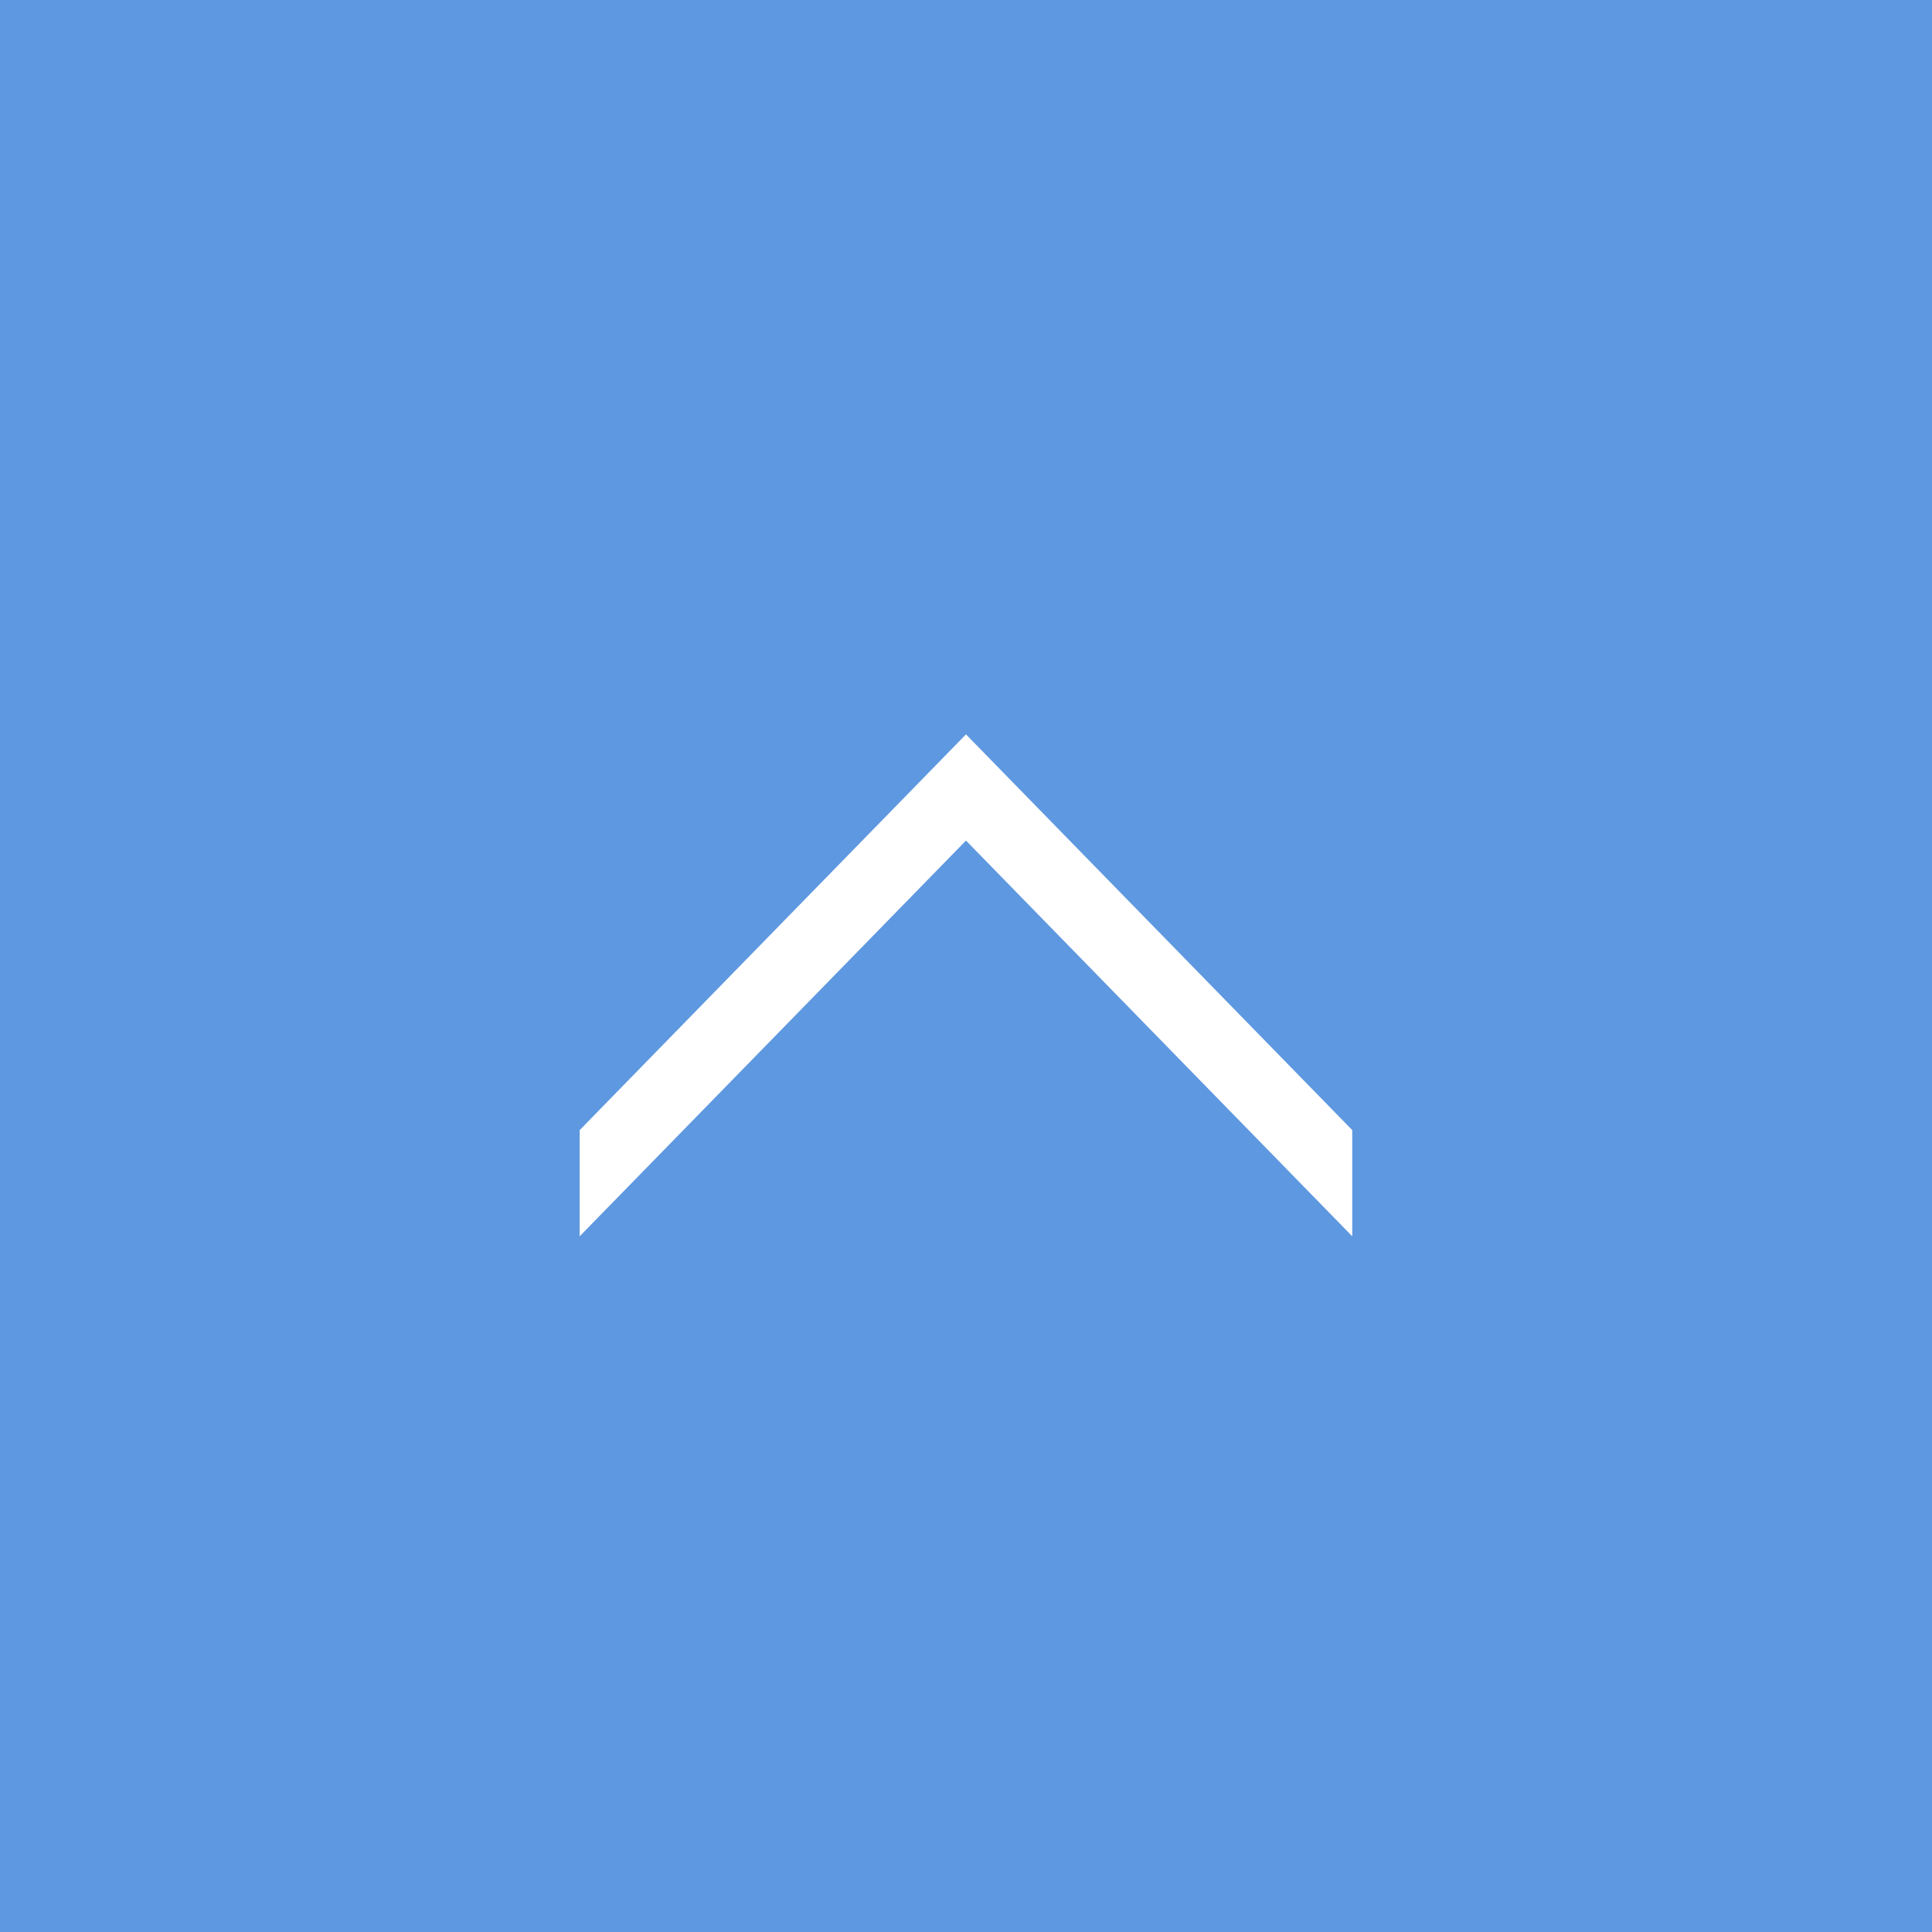 <svg xmlns="http://www.w3.org/2000/svg" width="50" height="50" viewBox="0 0 100 100"><path fill-rule="evenodd" fill="#5E98E0" d="M0 0h100v100H0V0z"/><path fill-rule="evenodd" fill="#FFF" d="M30.004 63.99l19.995-20.482L69.992 63.99v-5.496L49.999 38.011 30.004 58.494v5.496z"/></svg>